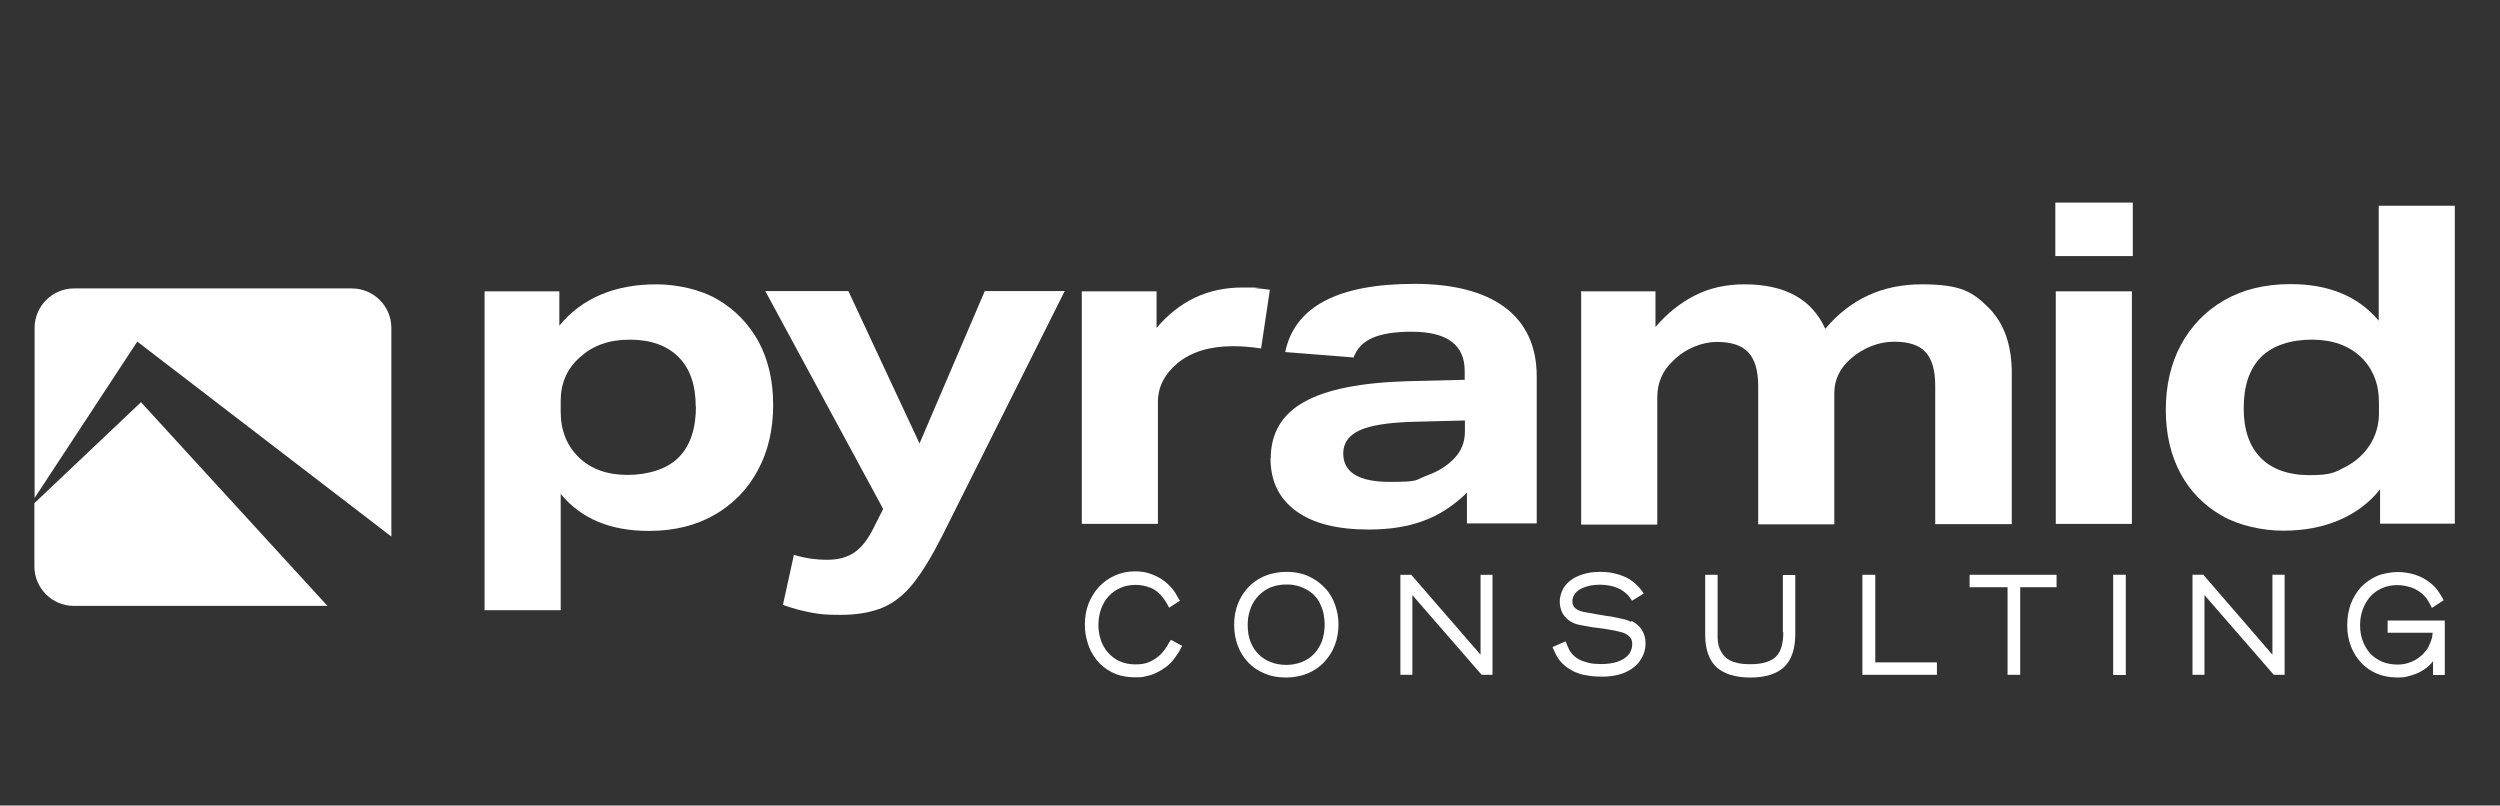 <?xml version="1.0" encoding="UTF-8"?> <svg xmlns="http://www.w3.org/2000/svg" width="90" height="29" viewBox="0 0 90 29" fill="none"><rect x="0" y="0" width="90" height="29" fill="#333333" stroke="none"/><path d="M5.075 14.48L1.238 18.114V20.39C1.238 21.178 1.88 21.812 2.661 21.812H11.789L5.075 14.48Z" fill="white"></path><path d="M4.936 12.293L14.089 19.316V11.805C14.089 11.017 13.447 10.383 12.667 10.383H2.669C1.88 10.383 1.246 11.025 1.246 11.805V17.926L4.945 12.293H4.936Z" fill="white"></path><path d="M42.103 23.105C42.07 23.162 42.03 23.244 41.965 23.333C41.908 23.422 41.835 23.512 41.737 23.601C41.64 23.691 41.518 23.764 41.38 23.829C41.241 23.894 41.071 23.918 40.867 23.918C40.664 23.918 40.469 23.878 40.306 23.805C40.144 23.731 40.006 23.626 39.892 23.496C39.778 23.366 39.689 23.219 39.632 23.049C39.575 22.878 39.542 22.691 39.542 22.504C39.542 22.317 39.575 22.089 39.64 21.919C39.705 21.74 39.794 21.585 39.916 21.463C40.03 21.333 40.176 21.236 40.339 21.163C40.656 21.024 41.062 21.016 41.428 21.163C41.607 21.236 41.753 21.358 41.875 21.529C41.916 21.585 41.949 21.634 41.973 21.667C41.997 21.707 42.022 21.748 42.046 21.797L42.087 21.878L42.477 21.626L42.436 21.561C42.404 21.512 42.371 21.455 42.339 21.39C42.306 21.325 42.257 21.268 42.209 21.203C42.16 21.138 42.095 21.081 42.03 21.016C41.965 20.951 41.883 20.895 41.786 20.829C41.648 20.748 41.501 20.683 41.347 20.634C41.193 20.586 41.022 20.569 40.851 20.569C40.599 20.569 40.363 20.618 40.144 20.716C39.924 20.813 39.737 20.943 39.575 21.114C39.412 21.285 39.29 21.488 39.193 21.715C39.103 21.943 39.055 22.203 39.055 22.471C39.055 22.74 39.087 22.902 39.152 23.13C39.217 23.357 39.323 23.561 39.469 23.748C39.616 23.935 39.803 24.089 40.03 24.203C40.258 24.317 40.534 24.382 40.851 24.382C41.168 24.382 41.111 24.373 41.233 24.349C41.363 24.325 41.493 24.284 41.615 24.227C41.737 24.17 41.859 24.097 41.981 24.008C42.095 23.918 42.209 23.805 42.306 23.666C42.355 23.601 42.396 23.536 42.428 23.488C42.461 23.439 42.485 23.382 42.517 23.325L42.558 23.252L42.152 23.032L42.111 23.105H42.103Z" fill="white"></path><path d="M47.722 21.197C47.567 21.018 47.372 20.871 47.136 20.758C46.901 20.644 46.624 20.587 46.316 20.587C46.031 20.587 45.771 20.636 45.535 20.733C45.299 20.831 45.104 20.969 44.942 21.14C44.779 21.31 44.649 21.514 44.56 21.749C44.47 21.977 44.43 22.229 44.43 22.489C44.43 22.749 44.47 23.009 44.56 23.245C44.649 23.481 44.779 23.684 44.934 23.846C45.096 24.017 45.291 24.147 45.519 24.245C45.746 24.342 46.007 24.391 46.283 24.391C46.559 24.391 46.836 24.342 47.072 24.245C47.307 24.147 47.51 24.009 47.673 23.83C47.836 23.66 47.966 23.456 48.055 23.221C48.145 22.993 48.185 22.741 48.185 22.481C48.185 22.221 48.145 22.026 48.071 21.798C47.998 21.57 47.876 21.367 47.722 21.188V21.197ZM46.307 23.936C46.104 23.936 45.917 23.903 45.755 23.838C45.584 23.773 45.438 23.684 45.316 23.562C45.194 23.44 45.088 23.286 45.023 23.115C44.95 22.936 44.917 22.733 44.917 22.505C44.917 22.278 44.942 22.164 44.991 21.993C45.039 21.823 45.121 21.668 45.226 21.538C45.332 21.4 45.47 21.286 45.633 21.197C45.795 21.107 45.998 21.058 46.226 21.042C46.348 21.042 46.462 21.042 46.559 21.058C46.665 21.075 46.755 21.099 46.836 21.131C46.917 21.164 46.99 21.197 47.047 21.229C47.104 21.262 47.153 21.294 47.185 21.319C47.275 21.384 47.348 21.465 47.413 21.546C47.478 21.636 47.527 21.733 47.567 21.831C47.608 21.928 47.641 22.034 47.657 22.148C47.673 22.253 47.689 22.367 47.689 22.465C47.689 22.7 47.649 22.92 47.584 23.099C47.51 23.277 47.413 23.432 47.291 23.554C47.169 23.676 47.023 23.773 46.852 23.838C46.681 23.903 46.502 23.936 46.307 23.936Z" fill="white"></path><path d="M53.3 23.57L50.804 20.692H50.414V24.293H50.845V21.424L53.34 24.293H53.73V20.692H53.3V23.57Z" fill="white"></path><path d="M58.711 22.383C58.622 22.335 58.516 22.302 58.394 22.278C58.28 22.253 58.15 22.229 58.004 22.196C57.98 22.196 57.939 22.188 57.882 22.18C57.825 22.172 57.76 22.164 57.695 22.148C57.622 22.14 57.557 22.123 57.484 22.115L57.273 22.074C57.208 22.066 57.142 22.05 57.086 22.042C57.02 22.034 56.988 22.026 56.972 22.018C56.931 22.009 56.882 21.993 56.842 21.977C56.801 21.961 56.76 21.936 56.72 21.904C56.687 21.879 56.655 21.847 56.639 21.798C56.614 21.757 56.606 21.709 56.606 21.652C56.606 21.562 56.63 21.489 56.671 21.416C56.712 21.343 56.777 21.278 56.858 21.229C56.947 21.172 57.053 21.131 57.175 21.099C57.297 21.067 57.443 21.05 57.598 21.05C57.752 21.05 57.955 21.075 58.085 21.115C58.215 21.156 58.329 21.205 58.41 21.262C58.492 21.319 58.557 21.375 58.606 21.424C58.654 21.481 58.687 21.53 58.711 21.562L58.752 21.627L59.175 21.367L59.126 21.294C58.939 21.042 58.711 20.855 58.459 20.75C58.207 20.644 57.931 20.587 57.63 20.587C57.329 20.587 57.167 20.619 56.98 20.676C56.793 20.733 56.639 20.814 56.517 20.912C56.395 21.01 56.297 21.131 56.24 21.262C56.183 21.392 56.151 21.53 56.151 21.668C56.151 21.806 56.191 21.977 56.264 22.099C56.338 22.221 56.443 22.318 56.573 22.392C56.663 22.44 56.76 22.481 56.874 22.497C56.972 22.521 57.094 22.538 57.224 22.562C57.313 22.578 57.411 22.595 57.508 22.603L57.793 22.643C57.955 22.668 58.102 22.692 58.232 22.725C58.354 22.749 58.459 22.782 58.532 22.822C58.606 22.863 58.663 22.912 58.703 22.969C58.744 23.026 58.76 23.107 58.76 23.196C58.76 23.286 58.736 23.391 58.687 23.481C58.638 23.57 58.565 23.643 58.467 23.708C58.37 23.773 58.248 23.822 58.118 23.855C57.915 23.903 57.663 23.92 57.403 23.895C57.321 23.895 57.24 23.871 57.159 23.855C57.029 23.822 56.923 23.782 56.834 23.733C56.744 23.684 56.679 23.627 56.622 23.57C56.565 23.513 56.517 23.448 56.484 23.375C56.452 23.302 56.419 23.237 56.395 23.172L56.362 23.09L55.891 23.294L55.923 23.367C55.956 23.432 55.98 23.497 56.013 23.562C56.045 23.627 56.086 23.692 56.135 23.757C56.183 23.822 56.24 23.887 56.313 23.944C56.378 24.009 56.468 24.066 56.565 24.123C56.63 24.163 56.695 24.196 56.769 24.22C56.842 24.253 56.923 24.277 57.012 24.294C57.102 24.31 57.199 24.326 57.305 24.342C57.411 24.351 57.541 24.359 57.679 24.359C57.898 24.359 58.085 24.334 58.248 24.294C58.41 24.253 58.549 24.196 58.654 24.131C58.768 24.066 58.858 23.993 58.931 23.92C59.004 23.846 59.053 23.773 59.093 23.7C59.134 23.627 59.175 23.546 59.199 23.456C59.223 23.367 59.24 23.269 59.24 23.164C59.24 22.969 59.191 22.806 59.101 22.668C59.012 22.53 58.89 22.432 58.744 22.359L58.711 22.383Z" fill="white"></path><path d="M64.199 22.757C64.199 22.96 64.175 23.139 64.134 23.285C64.094 23.424 64.028 23.546 63.939 23.635C63.85 23.724 63.728 23.789 63.581 23.838C63.427 23.887 63.24 23.911 63.012 23.911C62.785 23.911 62.647 23.895 62.5 23.854C62.354 23.822 62.232 23.757 62.135 23.676C62.037 23.594 61.964 23.48 61.907 23.35C61.85 23.212 61.826 23.033 61.834 22.83V20.692H61.387V22.855C61.387 23.375 61.525 23.765 61.793 24.017C62.061 24.261 62.468 24.391 63.012 24.391C63.557 24.391 63.955 24.261 64.224 24.017C64.492 23.765 64.63 23.367 64.63 22.822V20.701H64.183V22.773L64.199 22.757Z" fill="white"></path><path d="M67.51 20.692H67.047V24.293H69.729V23.846H67.51V20.692Z" fill="white"></path><path d="M70.906 21.14H72.272V24.293H72.727V21.14H74.036V20.692H70.906V21.14Z" fill="white"></path><path d="M76.529 20.691H76.074V24.3H76.529V20.691Z" fill="white"></path><path d="M81.807 23.569L79.32 20.691H78.93V24.292H79.361V21.423L81.856 24.292H82.246V20.691H81.807V23.569Z" fill="white"></path><path d="M85.955 22.332V22.779H87.573C87.573 22.804 87.573 22.836 87.564 22.869C87.564 22.934 87.54 22.999 87.516 23.072C87.491 23.145 87.459 23.218 87.418 23.3C87.377 23.381 87.312 23.454 87.239 23.535C87.109 23.665 86.971 23.763 86.808 23.828C86.646 23.893 86.483 23.925 86.313 23.925C86.142 23.925 85.914 23.893 85.752 23.82C85.589 23.747 85.443 23.649 85.329 23.527C85.215 23.397 85.126 23.251 85.061 23.08C84.996 22.909 84.963 22.714 84.963 22.503C84.963 22.292 84.996 22.113 85.061 21.934C85.126 21.763 85.215 21.609 85.329 21.479C85.443 21.349 85.581 21.251 85.744 21.178C85.906 21.105 86.085 21.064 86.288 21.064C86.492 21.064 86.646 21.097 86.817 21.154C86.979 21.21 87.134 21.308 87.264 21.438C87.329 21.503 87.377 21.568 87.41 21.625C87.443 21.69 87.475 21.747 87.508 21.804L87.548 21.885L87.971 21.609L87.938 21.544C87.898 21.471 87.841 21.381 87.776 21.284C87.711 21.186 87.621 21.089 87.499 20.991C87.337 20.861 87.15 20.755 86.947 20.69C86.743 20.625 86.524 20.593 86.313 20.593C86.101 20.593 85.784 20.642 85.565 20.739C85.345 20.837 85.15 20.975 84.988 21.145C84.833 21.316 84.711 21.528 84.622 21.755C84.541 21.991 84.5 22.243 84.5 22.503C84.5 22.763 84.541 23.031 84.63 23.259C84.719 23.487 84.841 23.69 84.996 23.852C85.15 24.023 85.345 24.153 85.565 24.251C85.784 24.34 86.028 24.389 86.296 24.389C86.565 24.389 86.573 24.373 86.687 24.348C86.808 24.316 86.914 24.283 87.012 24.242C87.109 24.202 87.191 24.153 87.264 24.104C87.337 24.056 87.394 24.007 87.443 23.966C87.499 23.909 87.548 23.86 87.589 23.804V24.299H88.012V22.34H85.963L85.955 22.332Z" fill="white"></path><path d="M17.445 10.488H20.136V11.724C20.534 11.236 21.03 10.862 21.623 10.61C22.217 10.358 22.883 10.236 23.623 10.236C24.363 10.236 25.208 10.415 25.834 10.781C26.46 11.147 26.948 11.651 27.305 12.293C27.655 12.943 27.834 13.699 27.834 14.577C27.834 15.455 27.655 16.235 27.289 16.918C26.923 17.601 26.411 18.137 25.736 18.527C25.062 18.918 24.273 19.113 23.355 19.113C21.965 19.113 20.908 18.666 20.185 17.78V21.966H17.445V10.488ZM25.046 14.634C25.046 13.862 24.842 13.268 24.428 12.854C24.013 12.439 23.428 12.228 22.672 12.228C21.916 12.228 21.347 12.439 20.884 12.854C20.412 13.268 20.185 13.797 20.185 14.423V14.821C20.185 15.495 20.404 16.04 20.835 16.463C21.274 16.886 21.859 17.097 22.591 17.097C23.322 17.097 24.021 16.886 24.436 16.463C24.851 16.04 25.054 15.431 25.054 14.626L25.046 14.634Z" fill="white"></path><path d="M28.575 19.973C28.786 20.038 28.981 20.078 29.177 20.111C29.372 20.135 29.567 20.152 29.778 20.152C30.176 20.152 30.502 20.062 30.753 19.891C31.005 19.721 31.241 19.428 31.444 19.014L31.794 18.323L27.551 10.479H30.542L33.103 15.965L35.452 10.479H38.329L33.916 19.298C33.55 20.021 33.2 20.599 32.867 21.013C32.534 21.428 32.16 21.72 31.753 21.883C31.347 22.046 30.851 22.135 30.266 22.135C29.68 22.135 29.526 22.111 29.209 22.054C28.892 21.997 28.551 21.907 28.185 21.777L28.583 19.965L28.575 19.973Z" fill="white"></path><path d="M38.945 10.488H41.636V11.805C42.465 10.829 43.489 10.35 44.725 10.35C45.96 10.35 45.042 10.35 45.204 10.374C45.367 10.39 45.538 10.406 45.716 10.431L45.399 12.544C45.017 12.487 44.676 12.463 44.392 12.463C43.554 12.463 42.888 12.666 42.392 13.073C41.92 13.471 41.685 13.934 41.685 14.471V18.86H38.945V10.488Z" fill="white"></path><path d="M45.746 16.51C45.746 15.6 46.145 14.917 46.949 14.47C47.754 14.015 49.006 13.771 50.697 13.722L52.729 13.673V13.356C52.729 12.414 52.095 11.942 50.827 11.942C49.559 11.942 48.957 12.251 48.73 12.869L46.267 12.674C46.608 11.04 48.161 10.219 50.924 10.219C53.688 10.219 55.322 11.332 55.322 13.552V18.843H52.81V17.738C52.322 18.209 51.802 18.551 51.233 18.754C50.664 18.965 50.014 19.063 49.274 19.063C48.136 19.063 47.267 18.843 46.657 18.396C46.047 17.949 45.738 17.323 45.738 16.494L45.746 16.51ZM48.356 16.323C48.356 17.006 48.917 17.348 50.038 17.348C51.16 17.348 50.932 17.274 51.347 17.128C51.754 16.982 52.087 16.779 52.347 16.51C52.607 16.242 52.737 15.917 52.737 15.535V15.137L50.867 15.185C49.998 15.21 49.364 15.307 48.957 15.486C48.559 15.665 48.356 15.949 48.356 16.323Z" fill="white"></path><path d="M56.906 10.488H59.597V11.773C60.011 11.285 60.491 10.903 61.019 10.635C61.548 10.366 62.141 10.236 62.8 10.236C64.263 10.236 65.23 10.773 65.71 11.838C66.604 10.773 67.758 10.236 69.18 10.236C70.603 10.236 71.017 10.513 71.578 11.065C72.139 11.618 72.424 12.407 72.424 13.431V18.869H69.668V13.886C69.668 13.333 69.554 12.927 69.319 12.675C69.091 12.423 68.709 12.301 68.181 12.301C67.652 12.301 67.075 12.512 66.612 12.927C66.23 13.268 66.035 13.675 66.035 14.146V18.877H63.295V13.894C63.295 13.341 63.173 12.935 62.938 12.683C62.702 12.431 62.32 12.309 61.808 12.309C61.296 12.309 60.678 12.537 60.239 12.984C59.857 13.333 59.662 13.772 59.662 14.301V18.885H56.922V10.513L56.906 10.488Z" fill="white"></path><path d="M73.992 7.293H76.78V9.219H73.992V7.293ZM74.008 10.488H76.748V18.86H74.008V10.488Z" fill="white"></path><path d="M77.969 14.764C77.969 13.878 78.148 13.097 78.513 12.415C78.879 11.74 79.391 11.203 80.066 10.813C80.741 10.423 81.537 10.228 82.464 10.228C83.838 10.228 84.894 10.667 85.634 11.545V7.407H88.373V18.852H85.683V17.617C85.284 18.113 84.789 18.478 84.195 18.73C83.602 18.982 82.935 19.104 82.196 19.104C81.456 19.104 80.611 18.925 79.977 18.56C79.343 18.194 78.847 17.69 78.497 17.04C78.148 16.389 77.969 15.625 77.969 14.764ZM80.773 14.699C80.773 15.471 80.976 16.064 81.383 16.479C81.789 16.893 82.383 17.105 83.147 17.105C83.911 17.105 84.057 17.007 84.431 16.812C84.805 16.617 85.097 16.357 85.317 16.015C85.528 15.682 85.642 15.3 85.642 14.886V14.487C85.642 13.813 85.423 13.268 84.992 12.853C84.553 12.439 83.968 12.227 83.22 12.227C82.472 12.227 81.805 12.439 81.391 12.861C80.976 13.284 80.773 13.894 80.773 14.699Z" fill="white"></path></svg> 